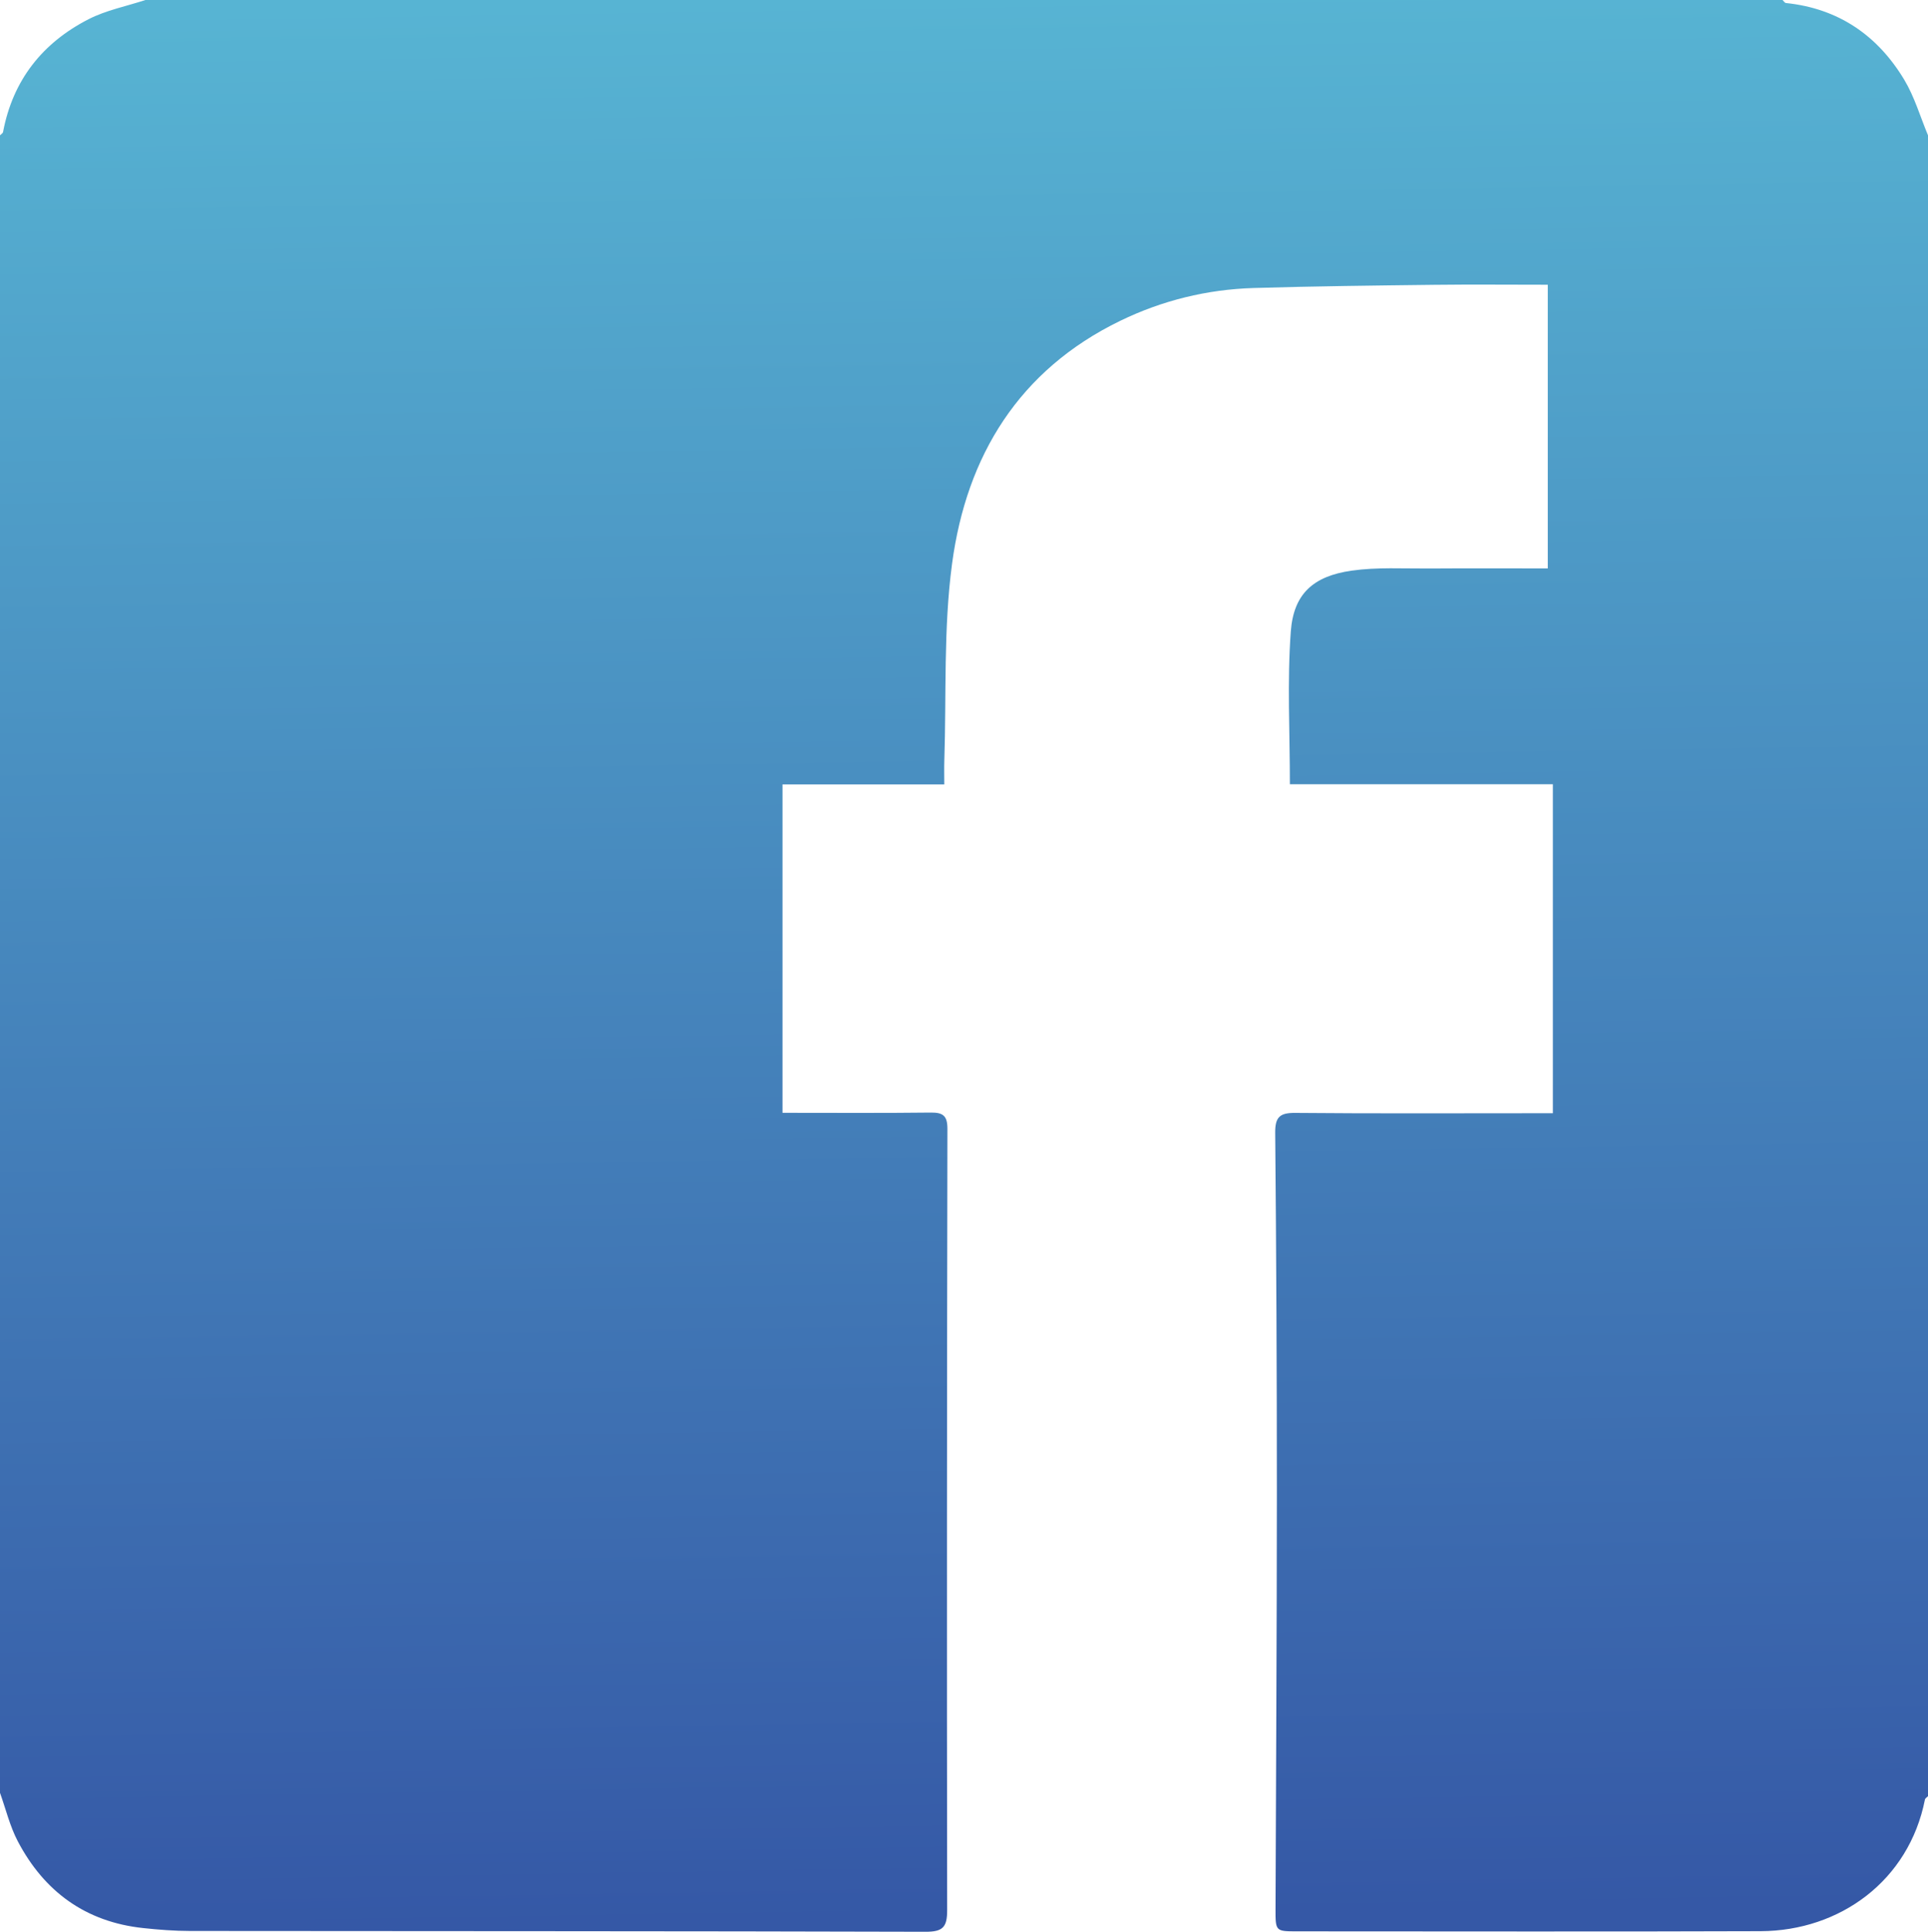 <!-- Generator: Adobe Illustrator 24.0.2, SVG Export Plug-In  -->
<svg version="1.1" xmlns="http://www.w3.org/2000/svg" xmlns:xlink="http://www.w3.org/1999/xlink" x="0px" y="0px" width="570px"
	 height="571.068px" viewBox="0 0 570 571.068" style="enable-background:new 0 0 570 571.068;" xml:space="preserve">
<style type="text/css">
	.st0{fill:url(#SVGID_1_);}
	.st1{fill:url(#SVGID_2_);}
</style>
<defs>
</defs>
<g id="_x32_xCdcu.tif_1_">
	<g>
		<linearGradient id="SVGID_1_" gradientUnits="userSpaceOnUse" x1="280.474" y1="-0.657" x2="289.474" y2="567.343">
			<stop  offset="0" style="stop-color:#57B4D3"/>
			<stop  offset="1" style="stop-color:#3558A6"/>
		</linearGradient>
		<path class="st0" d="M570,40c0,163.667,0,327.333,0,491c-0.312,0.328-0.833,0.615-0.907,0.99
			c-4.73,23.971-25.112,38.824-48.608,38.908c-45.66,0.163-91.321,0.049-136.982,0.047c-6.397,0-6.426-0.006-6.404-6.636
			c0.135-40.82,0.388-81.641,0.397-122.461c0.008-35.656-0.173-71.312-0.494-106.966c-0.042-4.651,1.344-5.92,5.922-5.878
			c23.32,0.212,46.642,0.096,69.964,0.096c1.928,0,3.855,0,6.206,0c0-32.81,0-64.858,0-97.272c-26.116,0-51.863,0-77.751,0
			c0-15.292-0.823-30.281,0.269-45.13c0.822-11.179,6.68-16.396,18.003-18.005c7.51-1.068,15.253-0.583,22.893-0.635
			c11.616-0.079,23.233-0.021,35.079-0.021c0-27.888,0-55.273,0-83.862c-11.409,0-22.516-0.108-33.621,0.025
			c-17.799,0.213-35.601,0.408-53.392,0.947c-13.757,0.417-26.999,3.686-39.358,9.681c-29.981,14.545-45.471,39.935-49.744,71.798
			c-2.572,19.175-1.658,38.818-2.292,58.252c-0.069,2.121-0.009,4.246-0.009,7.009c-16.254,0-31.982,0-47.83,0
			c0,32.681,0,64.714,0,97.089c14.918,0,29.396,0.101,43.871-0.07c3.662-0.043,4.889,1.026,4.883,4.798
			c-0.132,76.989-0.194,153.979-0.077,230.968c0.008,5.024-1.246,6.413-6.384,6.399c-72.49-0.205-144.98-0.156-217.471-0.233
			c-4.62-0.005-9.259-0.369-13.857-0.861c-16.981-1.818-29.219-10.757-37.052-25.659C2.912,539.855,1.72,534.789,0,530
			C0,366.667,0,203.333,0,40c0.312-0.325,0.835-0.61,0.905-0.981C3.788,23.701,12.552,12.666,26.172,5.684
			C31.383,3.013,37.368,1.85,43,0c161.333,0,322.667,0,484,0c0.329,0.308,0.633,0.853,0.99,0.89
			c15.549,1.613,27.125,9.585,35.013,22.726C566.03,28.66,567.708,34.515,570,40z"/>
	</g>
</g>
</svg>